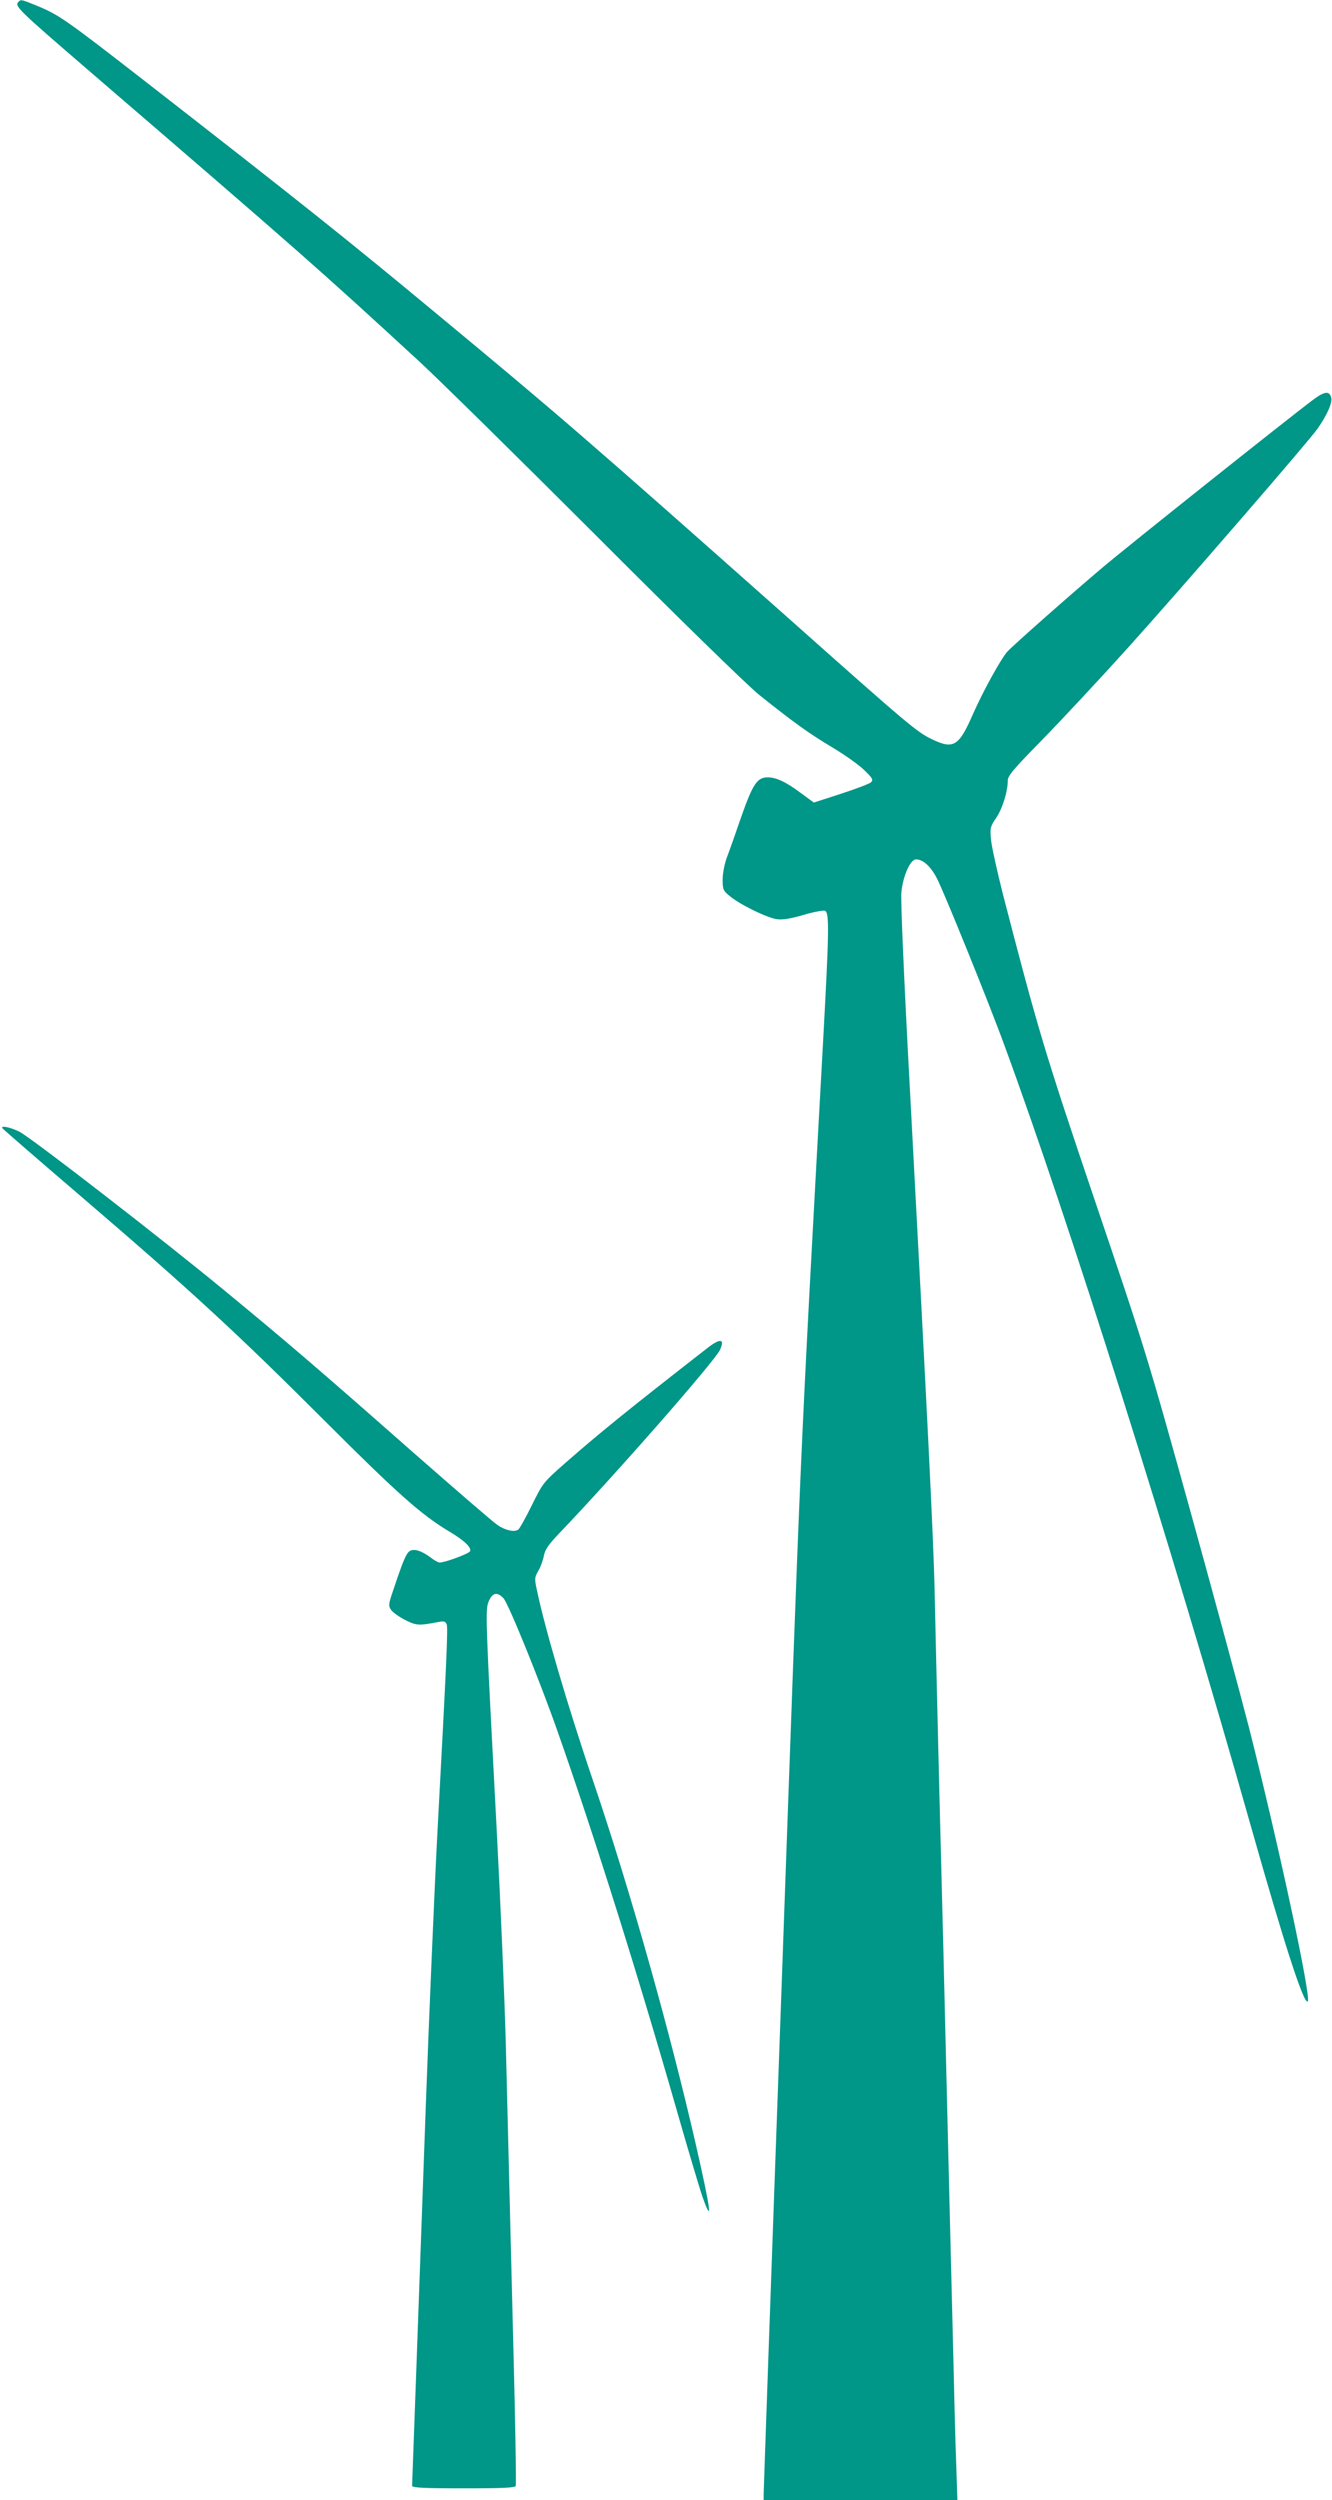 <?xml version="1.0" standalone="no"?>
<!DOCTYPE svg PUBLIC "-//W3C//DTD SVG 20010904//EN"
 "http://www.w3.org/TR/2001/REC-SVG-20010904/DTD/svg10.dtd">
<svg version="1.0" xmlns="http://www.w3.org/2000/svg"
 width="682pt" height="1280pt" viewBox="0 0 682 1280"
 preserveAspectRatio="xMidYMid meet">
<g transform="translate(0,1280) scale(0.1,-0.1)"
fill="#009688" stroke="none">
<path d="M97 12793 c-25 -24 -20 -29 378 -372 1069 -920 1154 -995 1670 -1470
105 -97 516 -502 915 -901 421 -422 767 -759 825 -806 176 -141 258 -200 374
-269 62 -37 136 -89 164 -116 45 -43 49 -51 37 -64 -8 -8 -78 -34 -154 -59
l-139 -45 -67 49 c-76 57 -126 80 -169 80 -54 0 -76 -33 -135 -200 -29 -85
-63 -181 -75 -212 -12 -33 -21 -81 -21 -112 0 -51 3 -57 38 -85 50 -42 187
-109 238 -117 30 -4 67 1 136 21 53 16 103 25 112 22 23 -9 21 -106 -9 -657
-122 -2226 -111 -1988 -215 -4904 -50 -1385 -90 -2531 -90 -2547 l0 -29 496 0
496 0 -6 183 c-4 100 -11 369 -16 597 -11 436 -24 969 -40 1630 -5 217 -14
582 -20 810 -6 228 -15 588 -20 800 -5 212 -12 507 -15 655 -7 273 -34 823
-126 2545 -29 535 -48 973 -44 1010 8 85 46 170 75 170 36 0 75 -35 107 -97
34 -64 267 -639 345 -853 329 -894 854 -2556 1263 -4001 173 -611 272 -916
291 -896 19 19 -151 810 -301 1402 -41 160 -175 656 -299 1104 -220 793 -233
835 -487 1585 -262 774 -295 887 -474 1578 -30 119 -58 245 -61 280 -5 59 -4
66 27 111 32 48 59 135 59 191 0 24 30 59 173 205 95 97 297 313 448 481 264
293 922 1053 965 1115 49 70 77 134 70 159 -9 36 -34 33 -93 -11 -123 -92
-961 -759 -1083 -863 -177 -150 -448 -390 -482 -426 -33 -37 -125 -203 -178
-324 -70 -160 -98 -177 -204 -127 -82 39 -113 65 -747 629 -1039 922 -1169
1034 -1789 1548 -461 383 -711 582 -1505 1200 -399 310 -433 334 -547 381 -76
31 -81 32 -91 22z"/>
<path d="M10 7026 c0 -3 187 -165 416 -361 556 -477 788 -691 1239 -1142 374
-374 493 -479 635 -564 76 -45 115 -82 107 -101 -4 -12 -128 -58 -156 -58 -7
0 -27 11 -44 24 -46 35 -84 48 -107 36 -19 -10 -35 -47 -85 -197 -26 -75 -27
-84 -13 -105 9 -13 41 -36 72 -52 58 -29 69 -30 173 -10 26 5 34 2 40 -12 7
-19 1 -166 -47 -1059 -16 -308 -43 -942 -60 -1410 -17 -467 -39 -1093 -50
-1390 -11 -297 -20 -546 -20 -552 0 -10 60 -13 265 -13 205 0 265 3 266 13 2
51 -3 332 -11 647 -11 434 -25 994 -40 1605 -6 237 -27 727 -46 1090 -59 1121
-60 1144 -41 1188 19 43 43 48 75 14 25 -27 183 -415 277 -682 188 -534 413
-1250 616 -1960 55 -192 112 -383 126 -423 53 -149 43 -71 -33 263 -135 590
-337 1307 -529 1872 -129 380 -247 783 -286 972 -13 59 -12 65 8 100 12 20 24
55 28 77 6 30 23 55 74 109 293 306 798 883 827 943 27 58 3 62 -63 11 -403
-314 -550 -433 -726 -587 -116 -102 -117 -104 -173 -217 -31 -63 -62 -119 -70
-126 -19 -15 -66 -5 -108 24 -19 12 -213 180 -432 372 -497 438 -647 566 -954
819 -324 268 -1000 791 -1061 822 -43 21 -89 32 -89 20z"/>
</g>
</svg>
